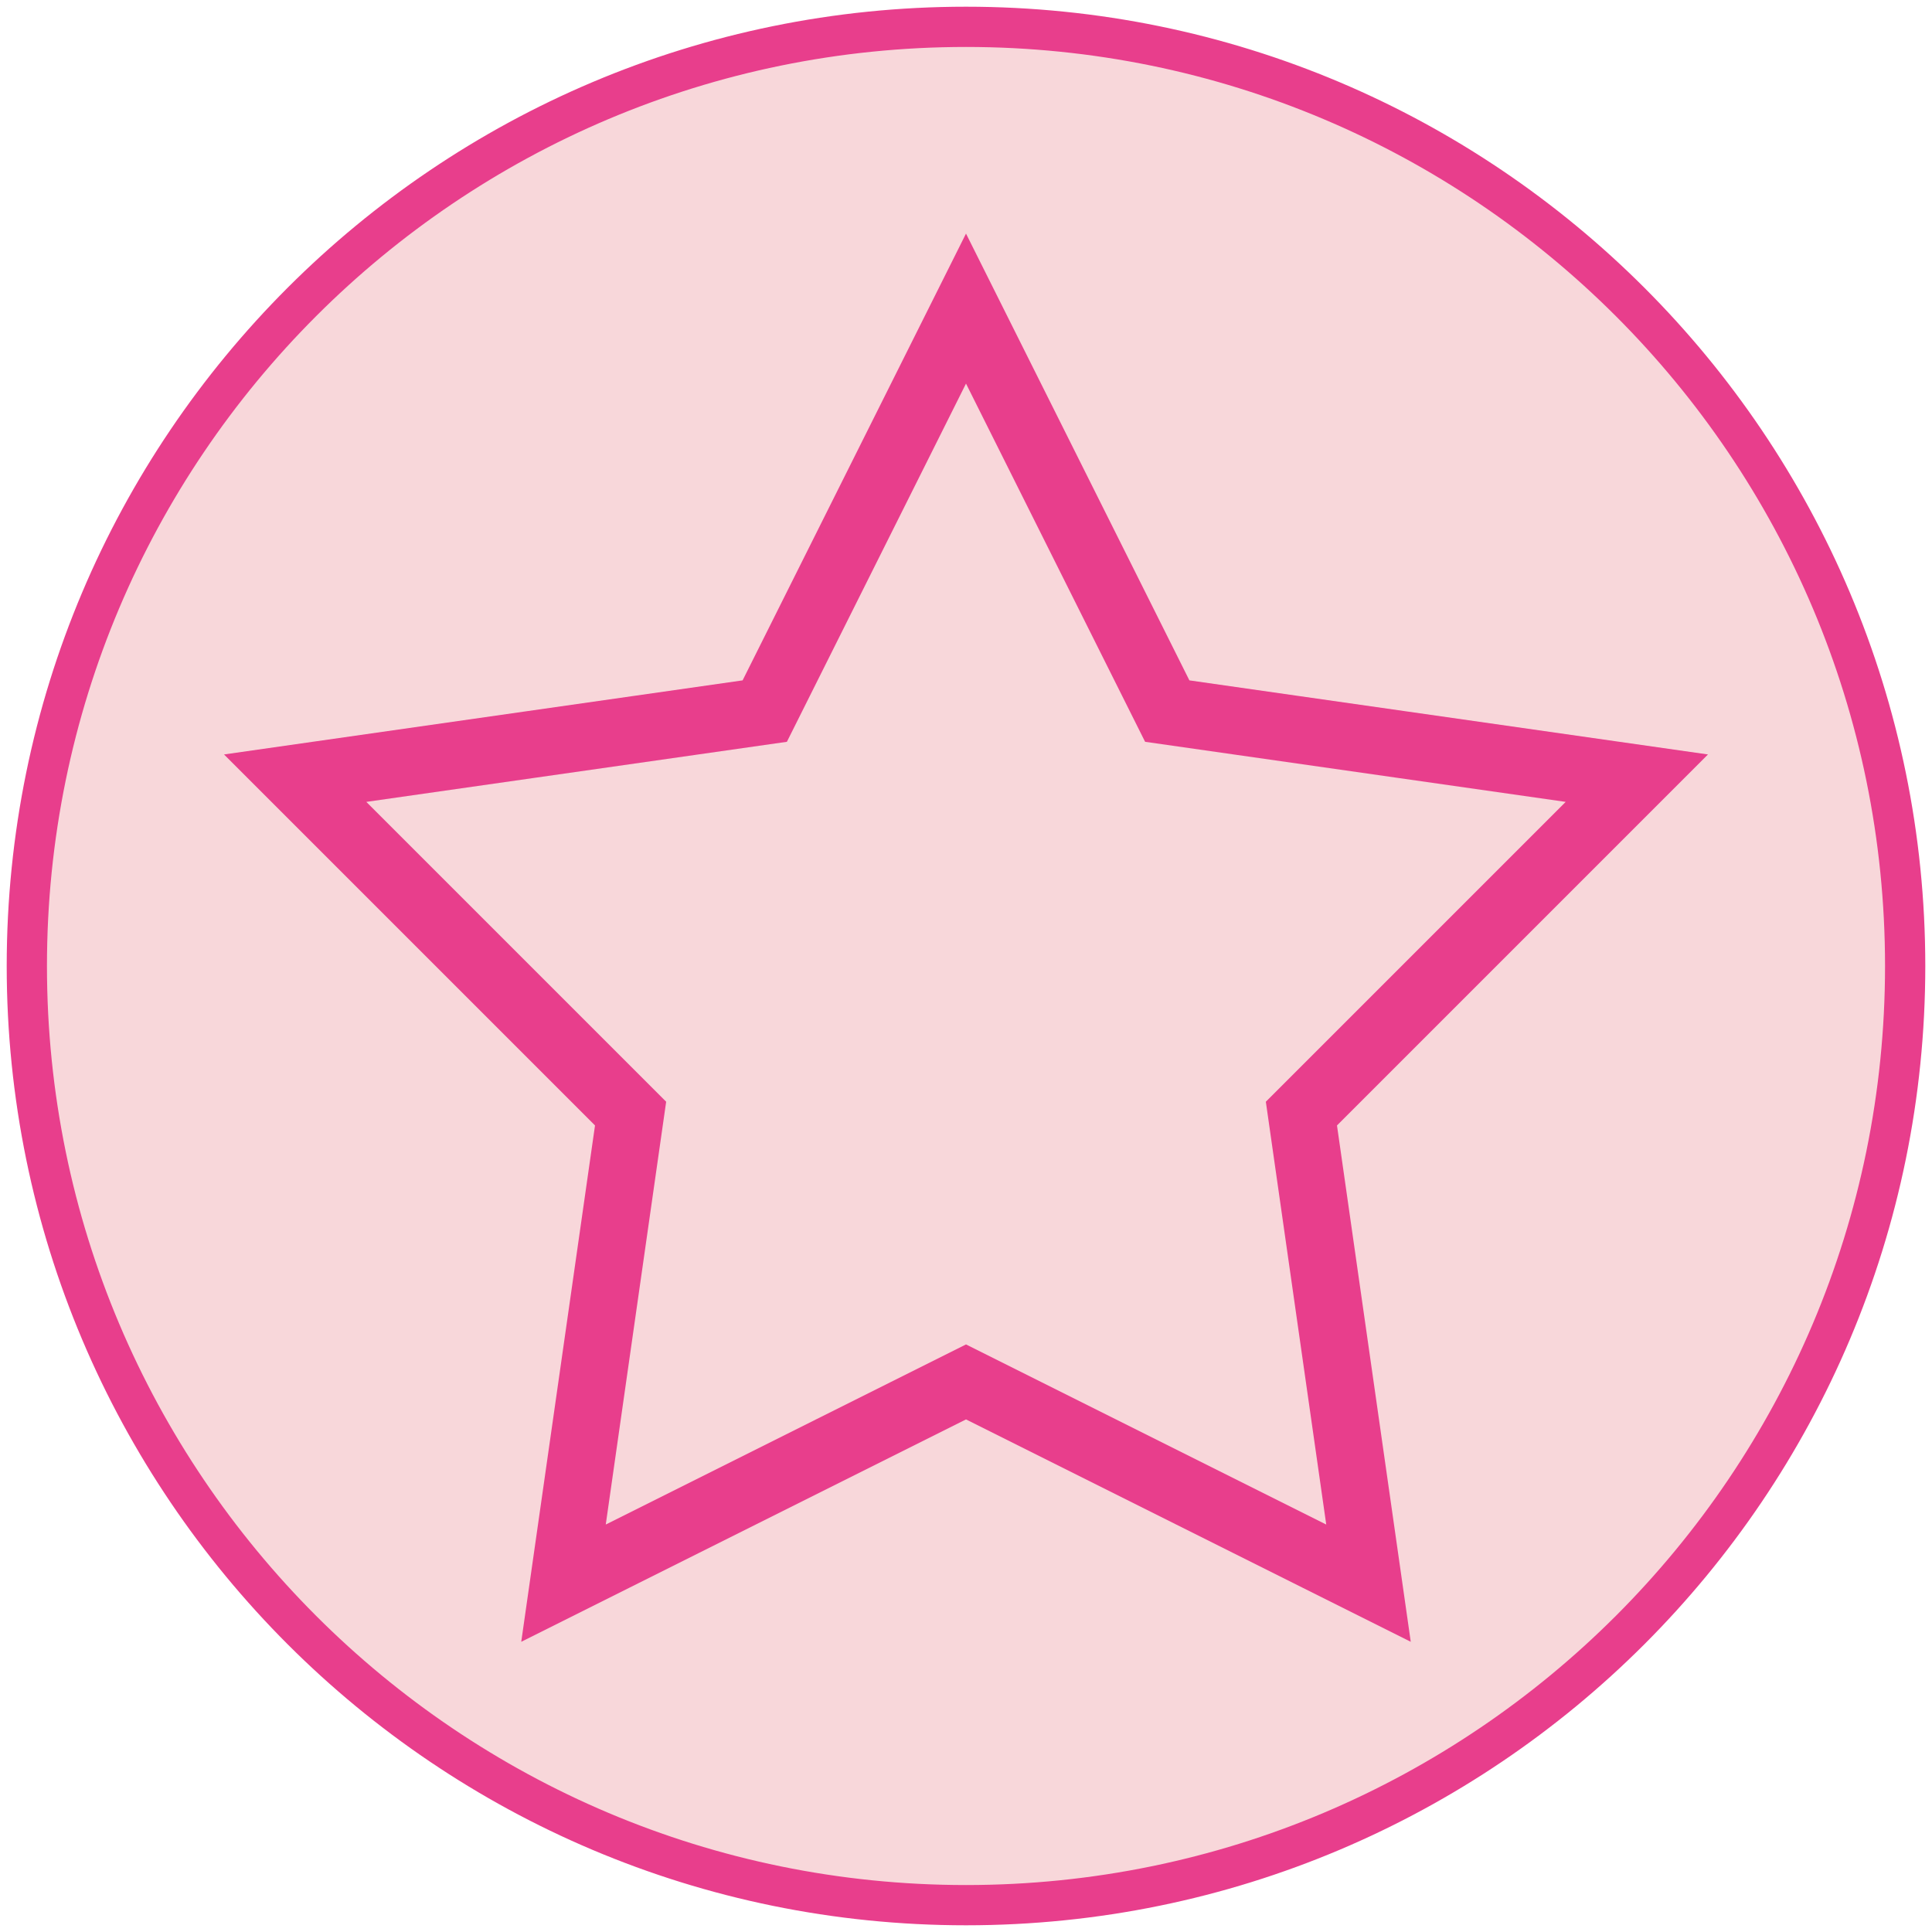 <?xml version="1.0" encoding="UTF-8"?>
<svg xmlns="http://www.w3.org/2000/svg" width="144" height="144" viewBox="0 0 144 144" fill="none">
  <path d="M72 142C110.66 142 142 110.66 142 72C142 33.34 110.66 2 72 2C33.34 2 2 33.34 2 72C2 110.66 33.34 142 72 142Z" fill="#F8D7DA" stroke="#E83E8C" stroke-width="3"></path>
  <path d="M72 23L87 53L122 58L97 83L102 118L72 103L42 118L47 83L22 58L57 53L72 23Z" stroke="#E83E8C" stroke-width="5"></path>
</svg>
